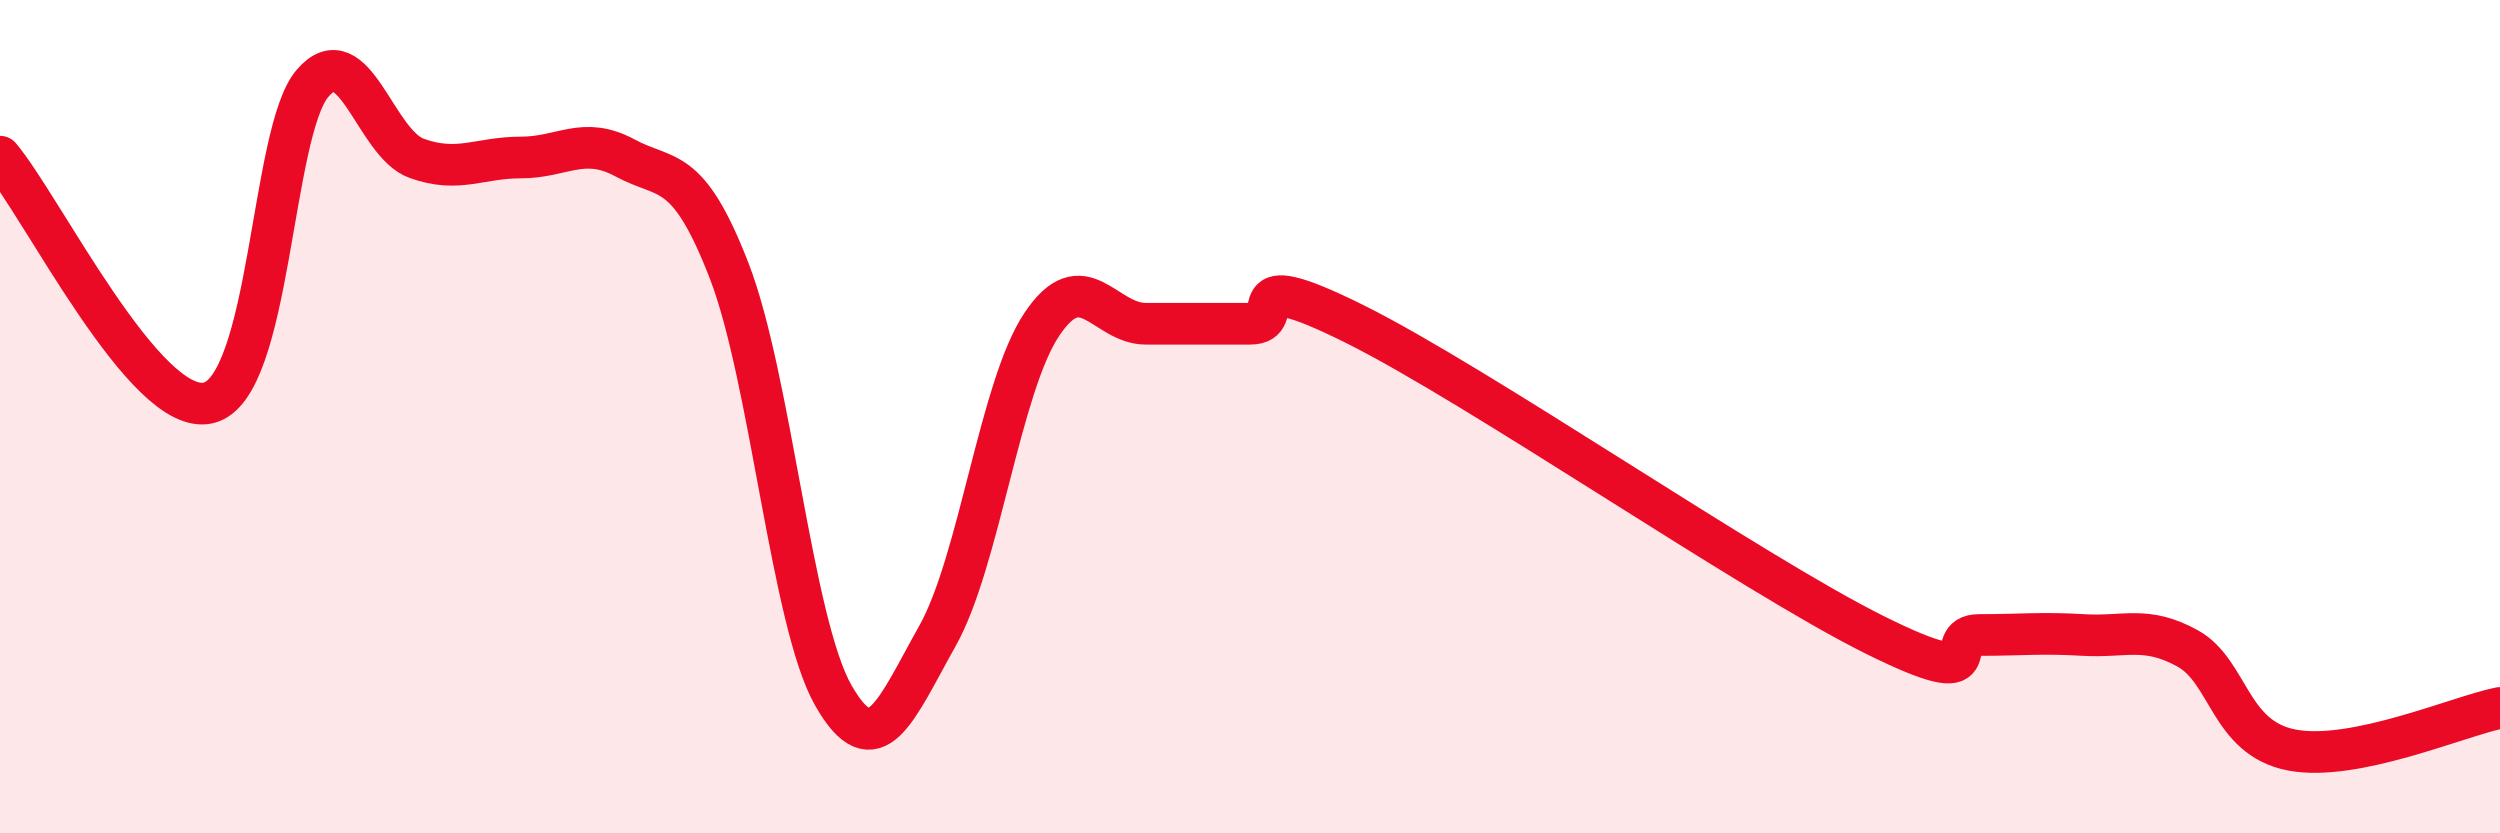 
    <svg width="60" height="20" viewBox="0 0 60 20" xmlns="http://www.w3.org/2000/svg">
      <path
        d="M 0,3.76 C 1,4.94 3.5,10.02 5,9.67 C 6.5,9.32 6.5,3.17 7.5,2 C 8.5,0.83 9,3.44 10,3.8 C 11,4.16 11.5,3.78 12.5,3.78 C 13.5,3.78 14,3.25 15,3.79 C 16,4.33 16.5,3.92 17.5,6.5 C 18.5,9.08 19,14.94 20,16.69 C 21,18.44 21.5,17.04 22.5,15.26 C 23.5,13.48 24,9.29 25,7.79 C 26,6.29 26.5,7.77 27.5,7.77 C 28.5,7.77 29,7.77 30,7.77 C 31,7.77 29.5,6.28 32.5,7.77 C 35.5,9.26 42,13.75 45,15.24 C 48,16.73 46.5,15.24 47.5,15.24 C 48.5,15.24 49,15.18 50,15.24 C 51,15.3 51.5,15.01 52.5,15.56 C 53.5,16.11 53.5,17.71 55,18 C 56.5,18.29 59,17.19 60,16.99L60 20L0 20Z"
        fill="#EB0A25"
        opacity="0.1"
        stroke-linecap="round"
        stroke-linejoin="round"
      />
      <path
        d="M 0,3.76 C 1,4.94 3.5,10.02 5,9.67 C 6.5,9.32 6.5,3.17 7.5,2 C 8.5,0.83 9,3.44 10,3.8 C 11,4.16 11.5,3.78 12.5,3.78 C 13.5,3.78 14,3.25 15,3.79 C 16,4.33 16.5,3.92 17.5,6.5 C 18.5,9.08 19,14.94 20,16.69 C 21,18.44 21.5,17.04 22.5,15.26 C 23.5,13.48 24,9.29 25,7.79 C 26,6.29 26.5,7.77 27.5,7.77 C 28.5,7.77 29,7.77 30,7.77 C 31,7.77 29.5,6.28 32.5,7.77 C 35.5,9.26 42,13.75 45,15.24 C 48,16.73 46.5,15.24 47.5,15.24 C 48.5,15.24 49,15.18 50,15.24 C 51,15.3 51.5,15.01 52.5,15.56 C 53.5,16.11 53.5,17.71 55,18 C 56.5,18.29 59,17.19 60,16.99"
        stroke="#EB0A25"
        stroke-width="1"
        fill="none"
        stroke-linecap="round"
        stroke-linejoin="round"
      />
    </svg>
  